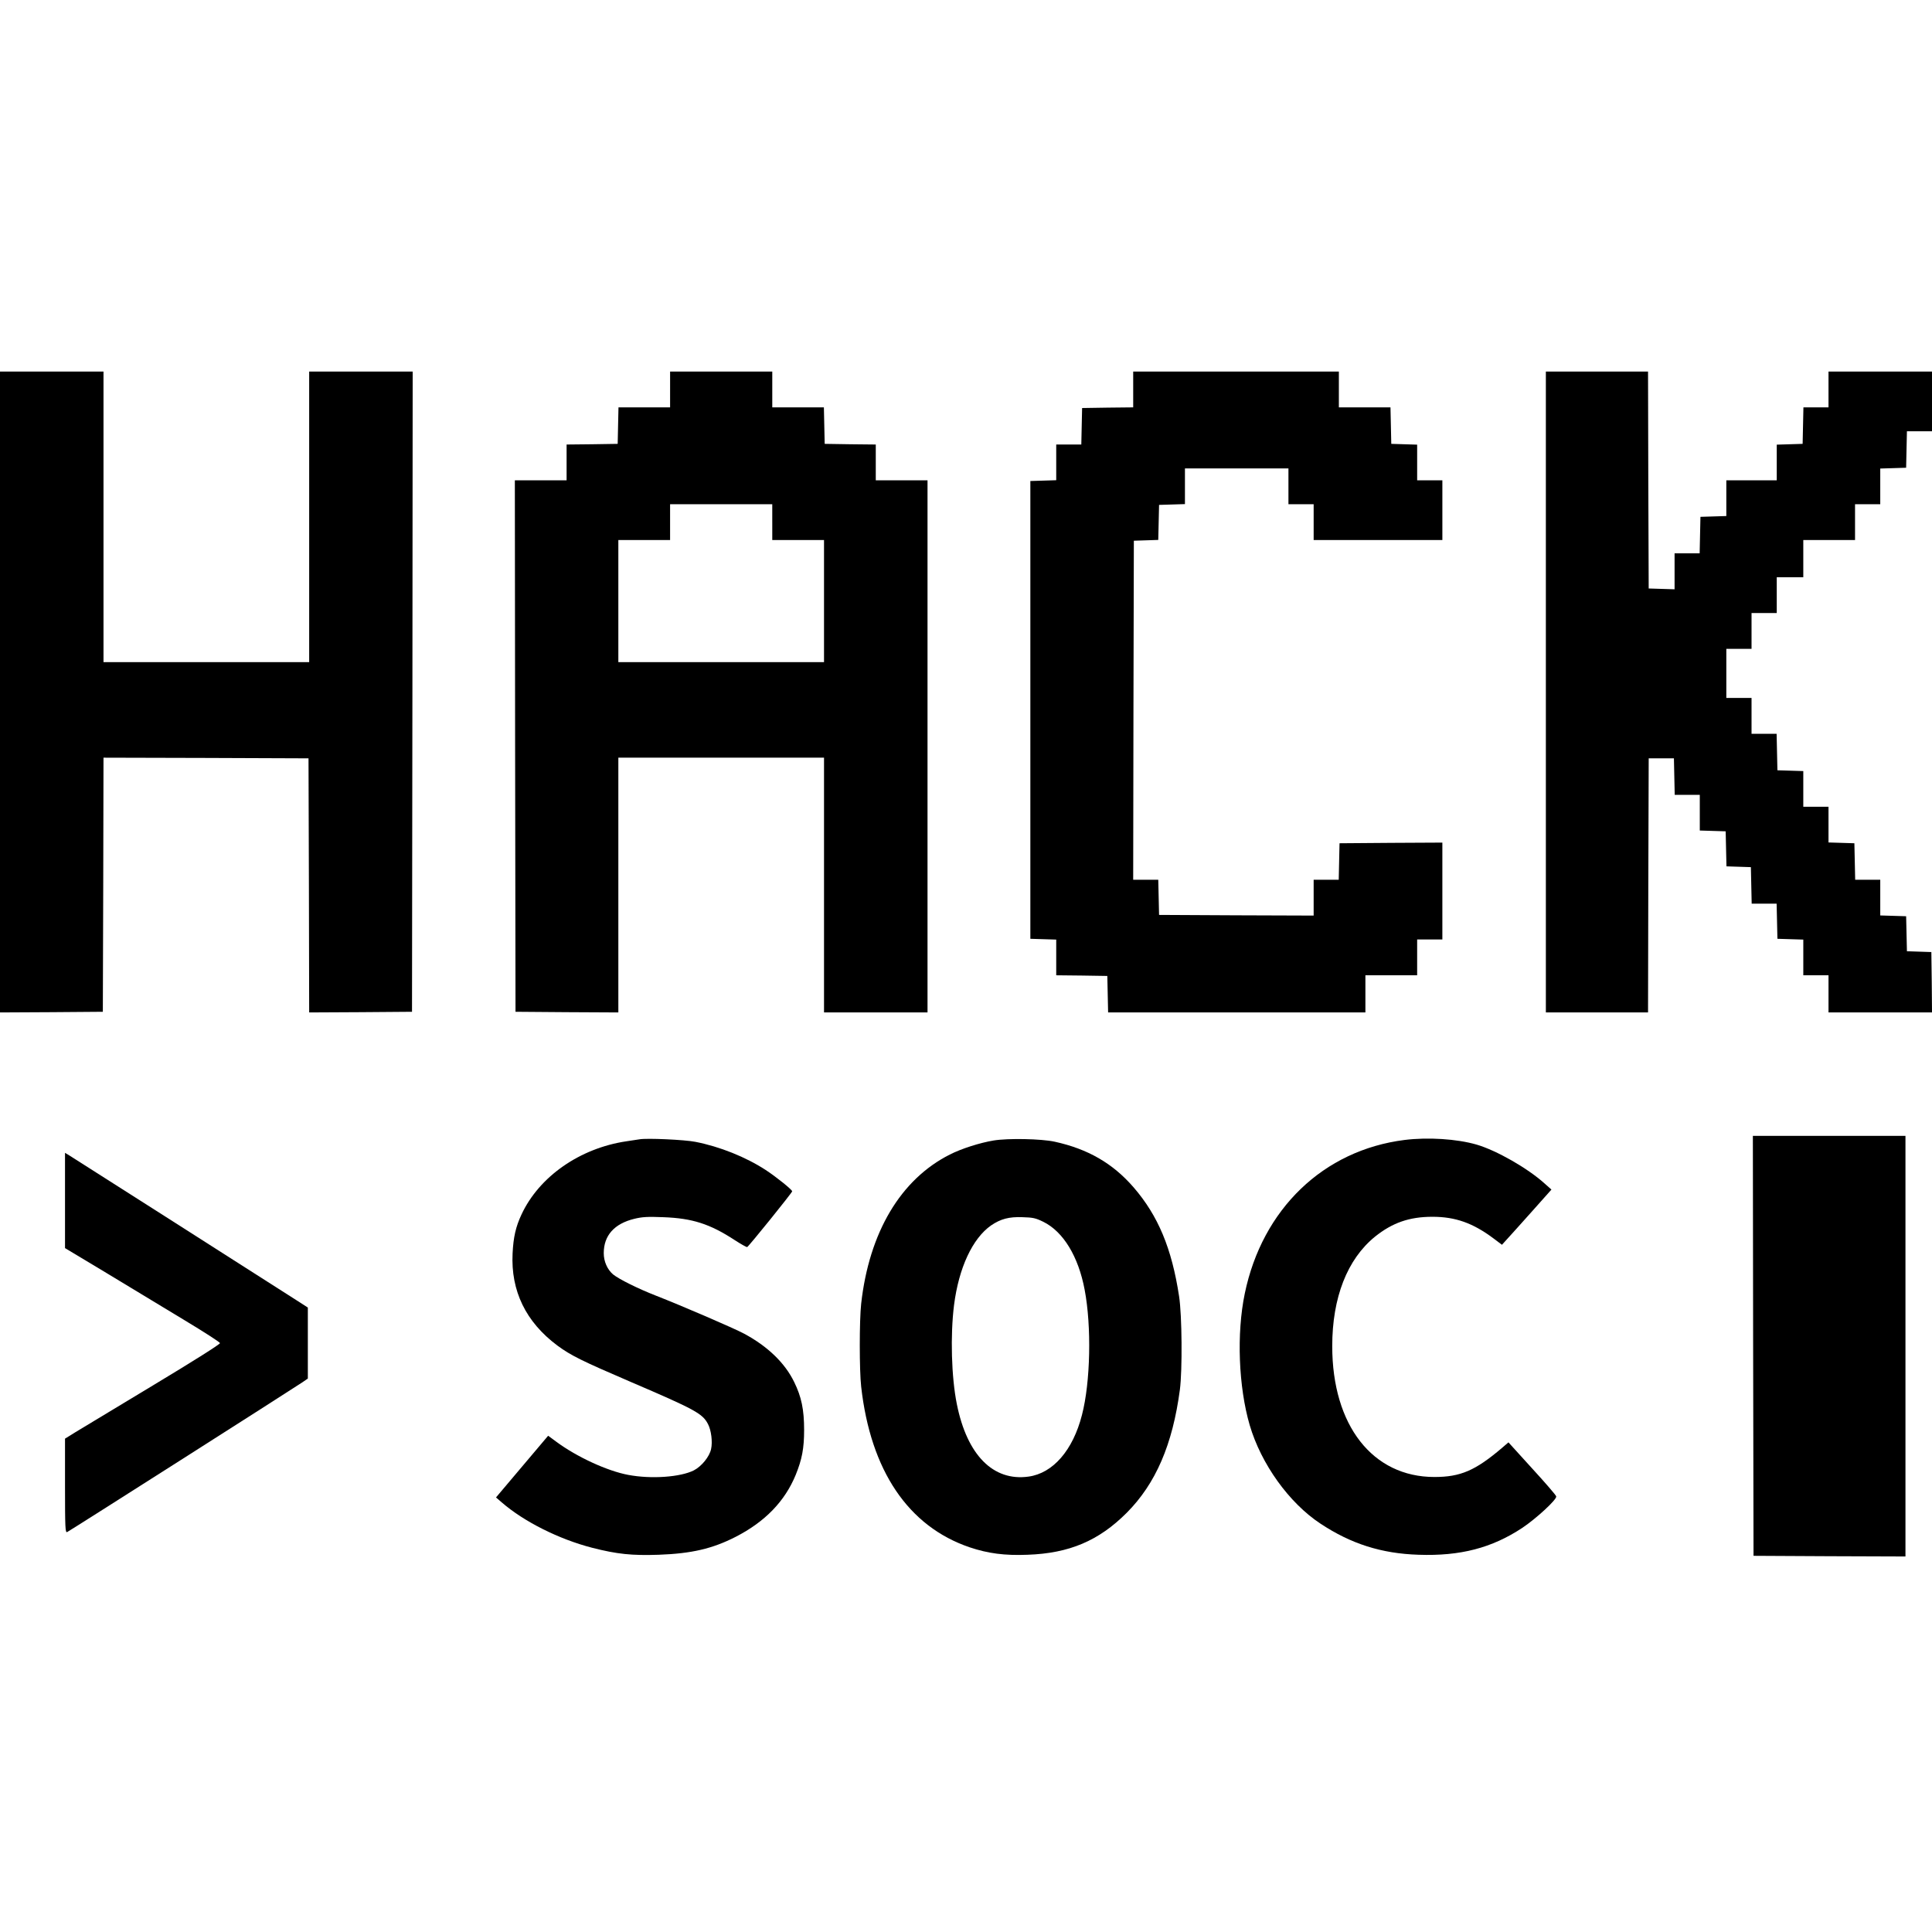 <?xml version="1.0" standalone="no"?>
<!DOCTYPE svg PUBLIC "-//W3C//DTD SVG 20010904//EN"
 "http://www.w3.org/TR/2001/REC-SVG-20010904/DTD/svg10.dtd">
<svg version="1.0" xmlns="http://www.w3.org/2000/svg"
 width="1456pt" height="1456pt" viewBox="0 0 1456 1456"
 preserveAspectRatio="xMidYMid meet">
<g transform="translate(0,1456) scale(0.1,-0.1)"
fill="#000000" stroke="none">
<path d="M0 9345 l0 -2415 388 2 387 3 3 958 2 957 773 -2 772 -3 3 -958 2
-957 388 2 387 3 3 2413 2 2412 -390 0 -390 0 0 -1095 0 -1095 -775 0 -775 0
0 1095 0 1095 -390 0 -390 0 0 -2415z"/>
<path d="M5050 11625 l0 -135 -195 0 -194 0 -3 -137 -3 -138 -192 -3 -193 -2
0 -135 0 -135 -195 0 -195 0 2 -2002 3 -2003 388 -3 387 -2 0 960 0 960 775 0
775 0 0 -960 0 -960 390 0 390 0 0 2005 0 2005 -195 0 -195 0 0 135 0 135
-192 2 -193 3 -3 138 -3 137 -194 0 -195 0 0 135 0 135 -385 0 -385 0 0 -135z
m770 -1000 l0 -135 195 0 195 0 0 -460 0 -460 -775 0 -775 0 0 460 0 460 195
0 195 0 0 135 0 135 385 0 385 0 0 -135z"/>
<path d="M8540 11625 l0 -135 -192 -2 -193 -3 -3 -137 -3 -138 -94 0 -95 0 0
-135 0 -134 -97 -3 -98 -3 0 -1725 0 -1725 98 -3 97 -3 0 -134 0 -135 193 -2
192 -3 3 -137 3 -138 969 0 970 0 0 140 0 140 195 0 195 0 0 135 0 135 95 0
95 0 0 365 0 365 -387 -2 -388 -3 -3 -137 -3 -138 -94 0 -95 0 0 -135 0 -135
-582 2 -583 3 -3 133 -3 132 -94 0 -95 0 2 1278 3 1277 92 3 92 3 3 132 3 132
98 3 97 3 0 134 0 135 390 0 390 0 0 -135 0 -135 95 0 95 0 0 -135 0 -135 485
0 485 0 0 225 0 225 -95 0 -95 0 0 135 0 134 -97 3 -98 3 -3 138 -3 137 -194
0 -195 0 0 135 0 135 -775 0 -775 0 0 -135z"/>
<path d="M11650 9345 l0 -2415 385 0 385 0 2 958 3 957 95 0 95 0 3 -137 3
-138 94 0 95 0 0 -135 0 -134 98 -3 97 -3 3 -132 3 -132 92 -3 92 -3 3 -137 3
-138 94 0 94 0 3 -132 3 -133 98 -3 97 -3 0 -134 0 -135 95 0 95 0 0 -140 0
-140 390 0 390 0 -2 228 -3 227 -92 3 -92 3 -3 132 -3 132 -97 3 -98 3 0 134
0 135 -95 0 -94 0 -3 138 -3 137 -97 3 -98 3 0 134 0 135 -95 0 -95 0 0 135 0
134 -97 3 -98 3 -3 138 -3 137 -94 0 -95 0 0 135 0 135 -95 0 -95 0 0 185 0
185 95 0 95 0 0 135 0 135 95 0 95 0 0 135 0 135 100 0 100 0 0 140 0 140 195
0 195 0 0 135 0 135 95 0 95 0 0 135 0 134 98 3 97 3 3 138 3 137 94 0 95 0 0
225 0 225 -390 0 -390 0 0 -135 0 -135 -95 0 -94 0 -3 -137 -3 -138 -97 -3
-98 -3 0 -134 0 -135 -190 0 -190 0 0 -135 0 -134 -97 -3 -98 -3 -3 -137 -3
-138 -94 0 -95 0 0 -135 0 -136 -97 3 -98 3 -3 818 -2 817 -385 0 -385 0 0
-2415z"/>
<path d="M13212 4418 l3 -1583 573 -3 572 -2 0 1585 0 1585 -575 0 -575 0 2
-1582z"/>
<path d="M4820 5974 c-14 -2 -58 -9 -99 -15 -351 -52 -658 -266 -791 -552 -43
-92 -61 -170 -67 -293 -14 -283 100 -517 337 -694 103 -76 185 -116 550 -273
490 -210 545 -240 586 -320 24 -46 35 -133 23 -187 -12 -58 -72 -131 -130
-161 -101 -51 -321 -67 -495 -34 -156 29 -387 135 -542 250 l-61 45 -197 -233
-196 -232 44 -38 c166 -144 430 -277 683 -342 185 -47 296 -59 499 -52 247 9
404 45 580 135 222 114 371 268 453 468 47 116 63 199 63 337 0 154 -20 250
-75 362 -70 144 -200 269 -377 364 -76 41 -471 211 -663 286 -136 53 -281 125
-325 161 -43 37 -70 97 -70 160 0 133 79 222 231 259 58 14 99 17 218 12 218
-8 350 -50 537 -172 48 -31 90 -55 95 -53 11 4 339 410 339 420 0 12 -119 108
-200 161 -149 97 -345 176 -530 212 -81 16 -365 29 -420 19z"/>
<path d="M7488 5965 c-102 -17 -242 -61 -330 -106 -371 -187 -608 -587 -668
-1124 -14 -127 -14 -501 0 -625 71 -633 355 -1054 818 -1211 137 -46 263 -63
436 -56 314 11 536 105 747 316 219 220 346 514 401 929 19 148 16 559 -6 702
-55 362 -158 608 -343 822 -157 181 -344 289 -595 344 -102 22 -350 27 -460 9z
m375 -613 c150 -74 264 -261 311 -511 53 -277 44 -698 -20 -944 -68 -267 -219
-440 -403 -465 -266 -37 -463 162 -540 546 -41 203 -50 518 -21 748 36 280
139 501 279 599 72 49 135 66 237 62 79 -2 100 -7 157 -35z"/>
<path d="M10585 5969 c-611 -77 -1072 -520 -1204 -1157 -63 -302 -47 -704 37
-992 86 -293 297 -587 534 -743 230 -152 459 -225 738 -234 315 -11 553 51
783 203 107 72 261 214 255 237 -1 8 -83 103 -182 211 l-178 196 -50 -43
c-200 -170 -312 -218 -508 -218 -466 0 -770 389 -770 986 0 366 113 655 322
825 131 105 259 150 433 150 173 0 305 -47 459 -162 l65 -49 39 43 c22 24 106
117 187 208 l147 165 -54 48 c-127 114 -360 247 -510 291 -149 43 -366 57
-543 35z"/>
<path d="M490 5513 l0 -359 318 -191 c174 -105 436 -264 582 -352 146 -88 266
-165 268 -173 1 -8 -198 -134 -504 -318 -279 -168 -542 -327 -585 -353 l-79
-49 0 -355 c0 -319 2 -355 16 -349 15 6 1684 1069 1772 1128 l42 29 0 268 0
267 -87 56 c-369 236 -1685 1075 -1710 1090 l-33 20 0 -359z"/>
</g>
</svg>

